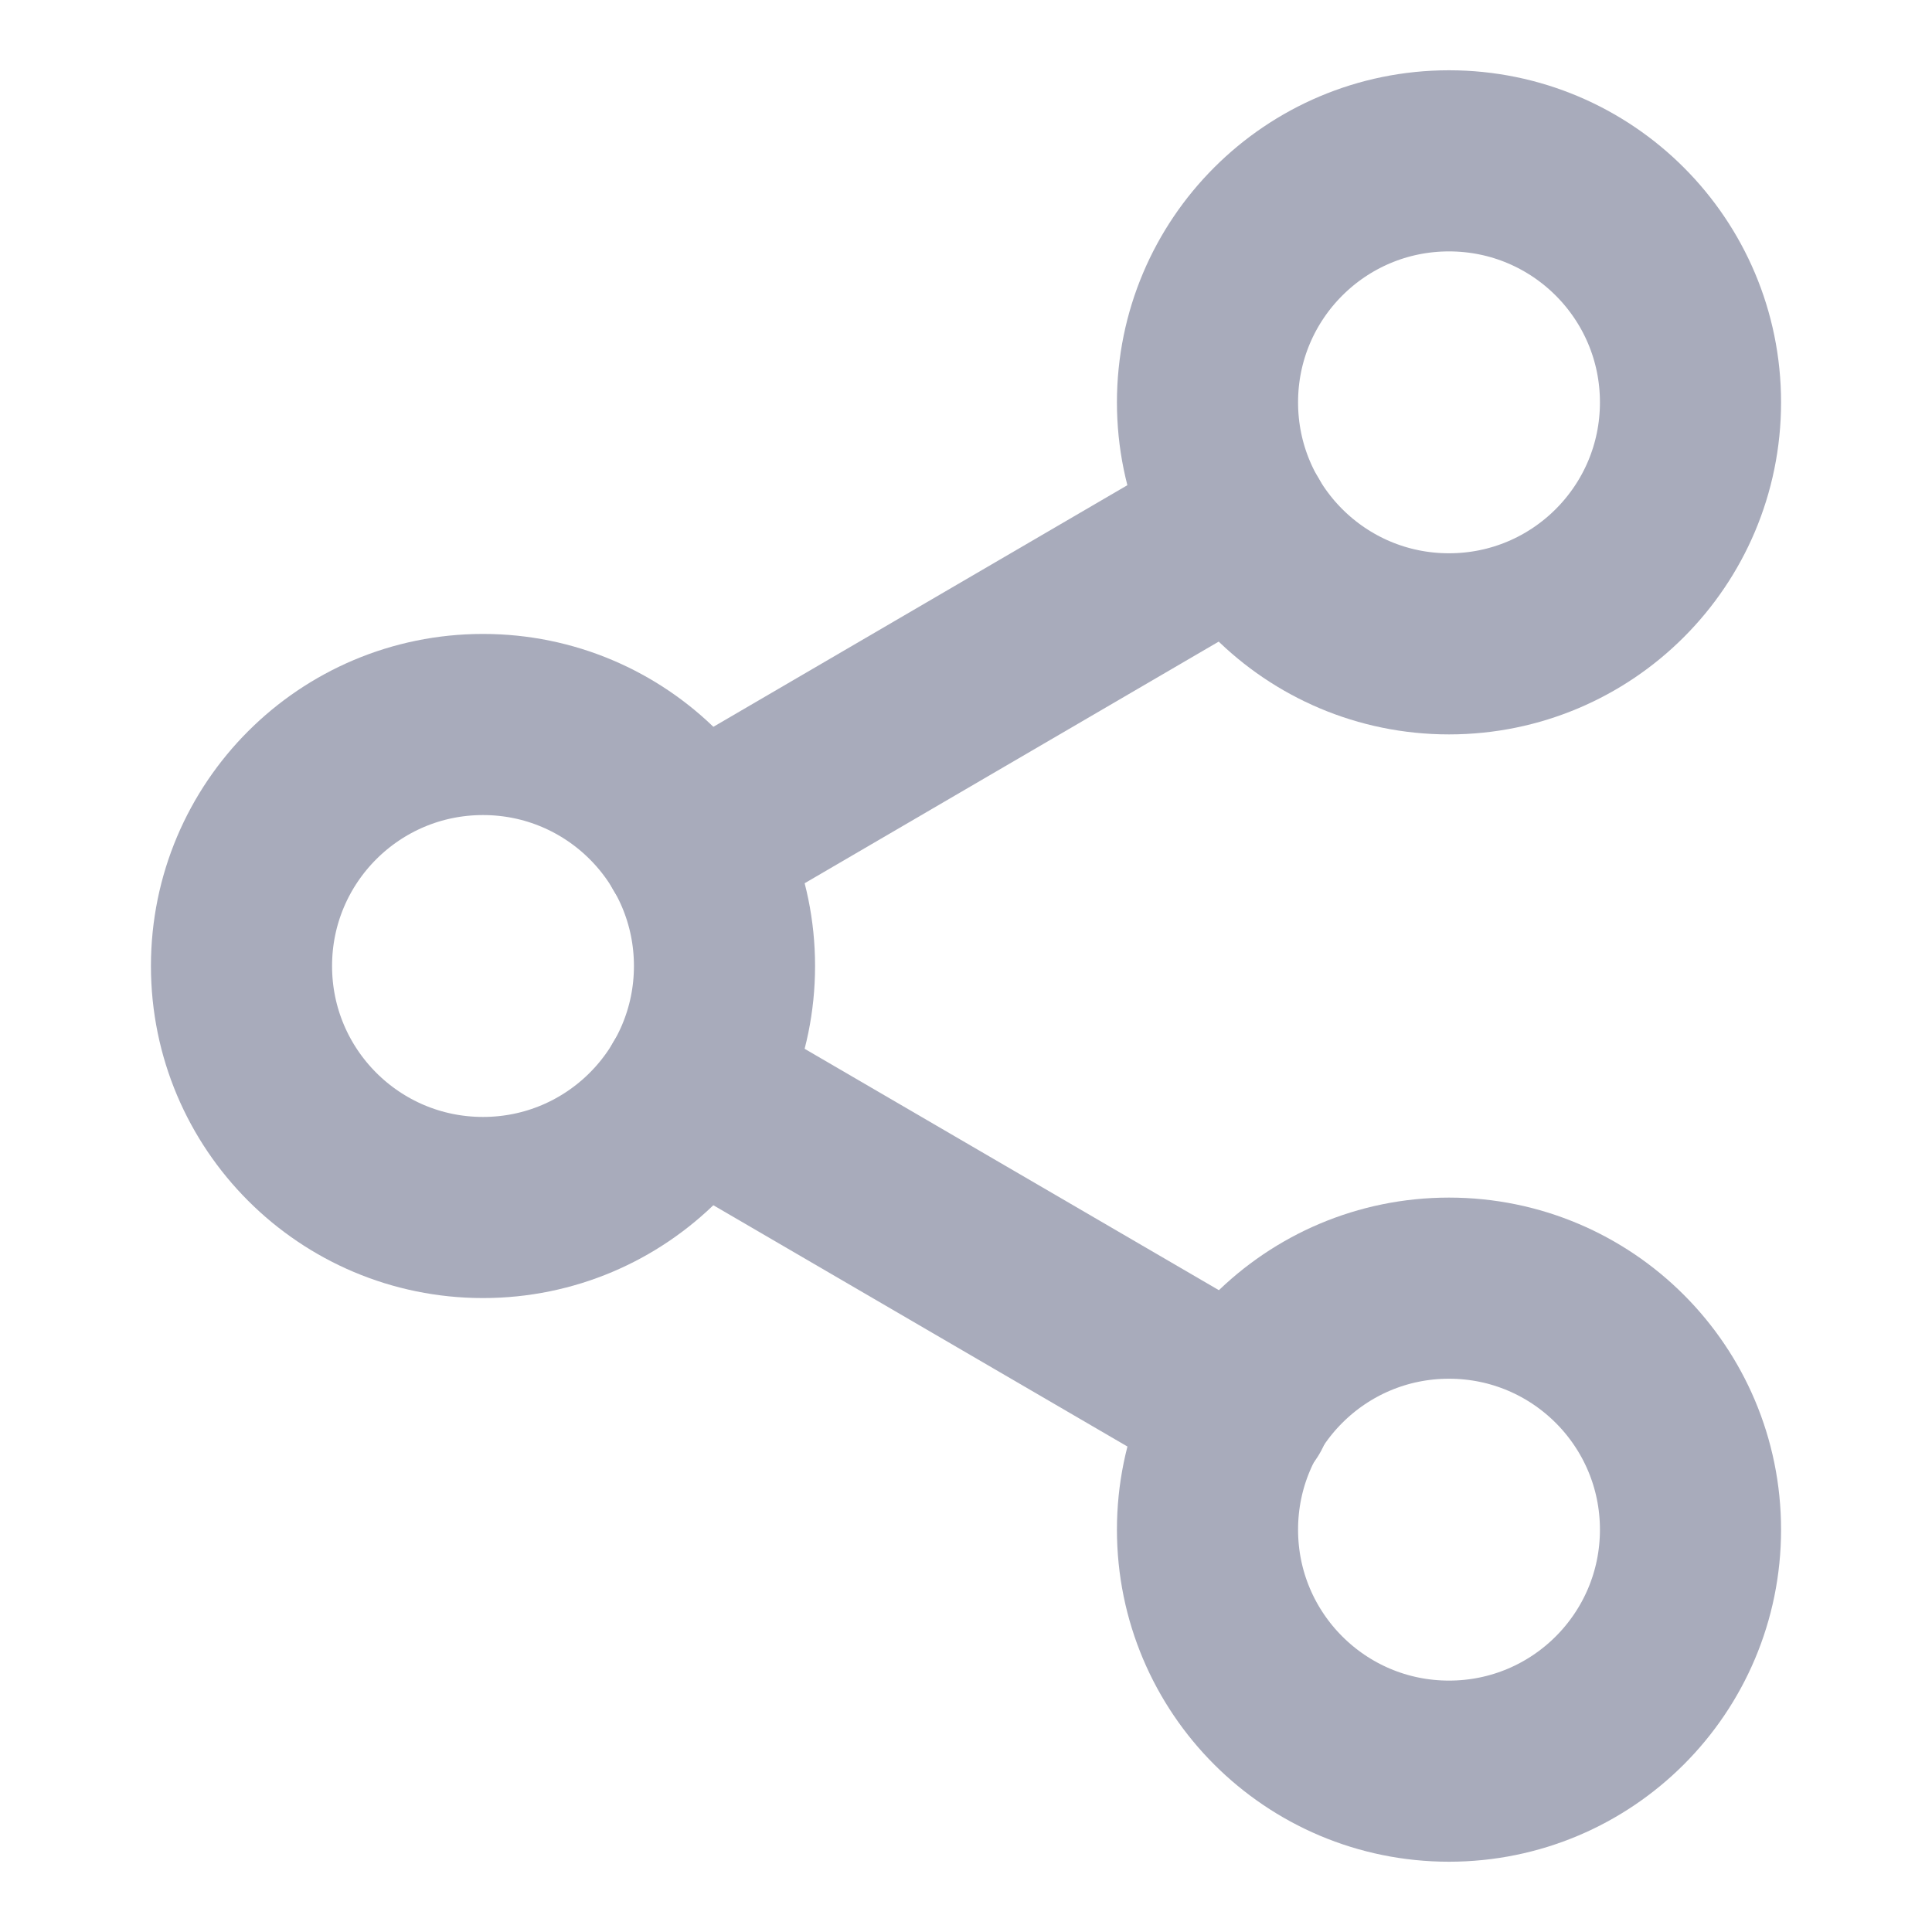<svg width="16" height="16" viewBox="0 0 16 16" fill="none" xmlns="http://www.w3.org/2000/svg">
<path d="M12 14.668C13.105 14.668 14 13.773 14 12.668C14 11.563 13.105 10.668 12 10.668C10.895 10.668 10 11.563 10 12.668C10 13.773 10.895 14.668 12 14.668Z" stroke="#A8ABBB" stroke-width="1.5" stroke-linecap="round" stroke-linejoin="round"/>
<path d="M4 10C5.105 10 6 9.105 6 8C6 6.895 5.105 6 4 6C2.895 6 2 6.895 2 8C2 9.105 2.895 10 4 10Z" stroke="#A8ABBB" stroke-width="1.5" stroke-linecap="round" stroke-linejoin="round"/>
<path d="M5.727 9.008L10.28 11.661" stroke="#A8ABBB" stroke-width="1.5" stroke-linecap="round" stroke-linejoin="round"/>
<path d="M12 5.332C13.105 5.332 14 4.437 14 3.332C14 2.227 13.105 1.332 12 1.332C10.895 1.332 10 2.227 10 3.332C10 4.437 10.895 5.332 12 5.332Z" stroke="#A8ABBB" stroke-width="1.5" stroke-linecap="round" stroke-linejoin="round"/>
<path d="M10.273 4.34L5.727 6.993" stroke="#A8ABBB" stroke-width="1.5" stroke-linecap="round" stroke-linejoin="round"/>
</svg>
